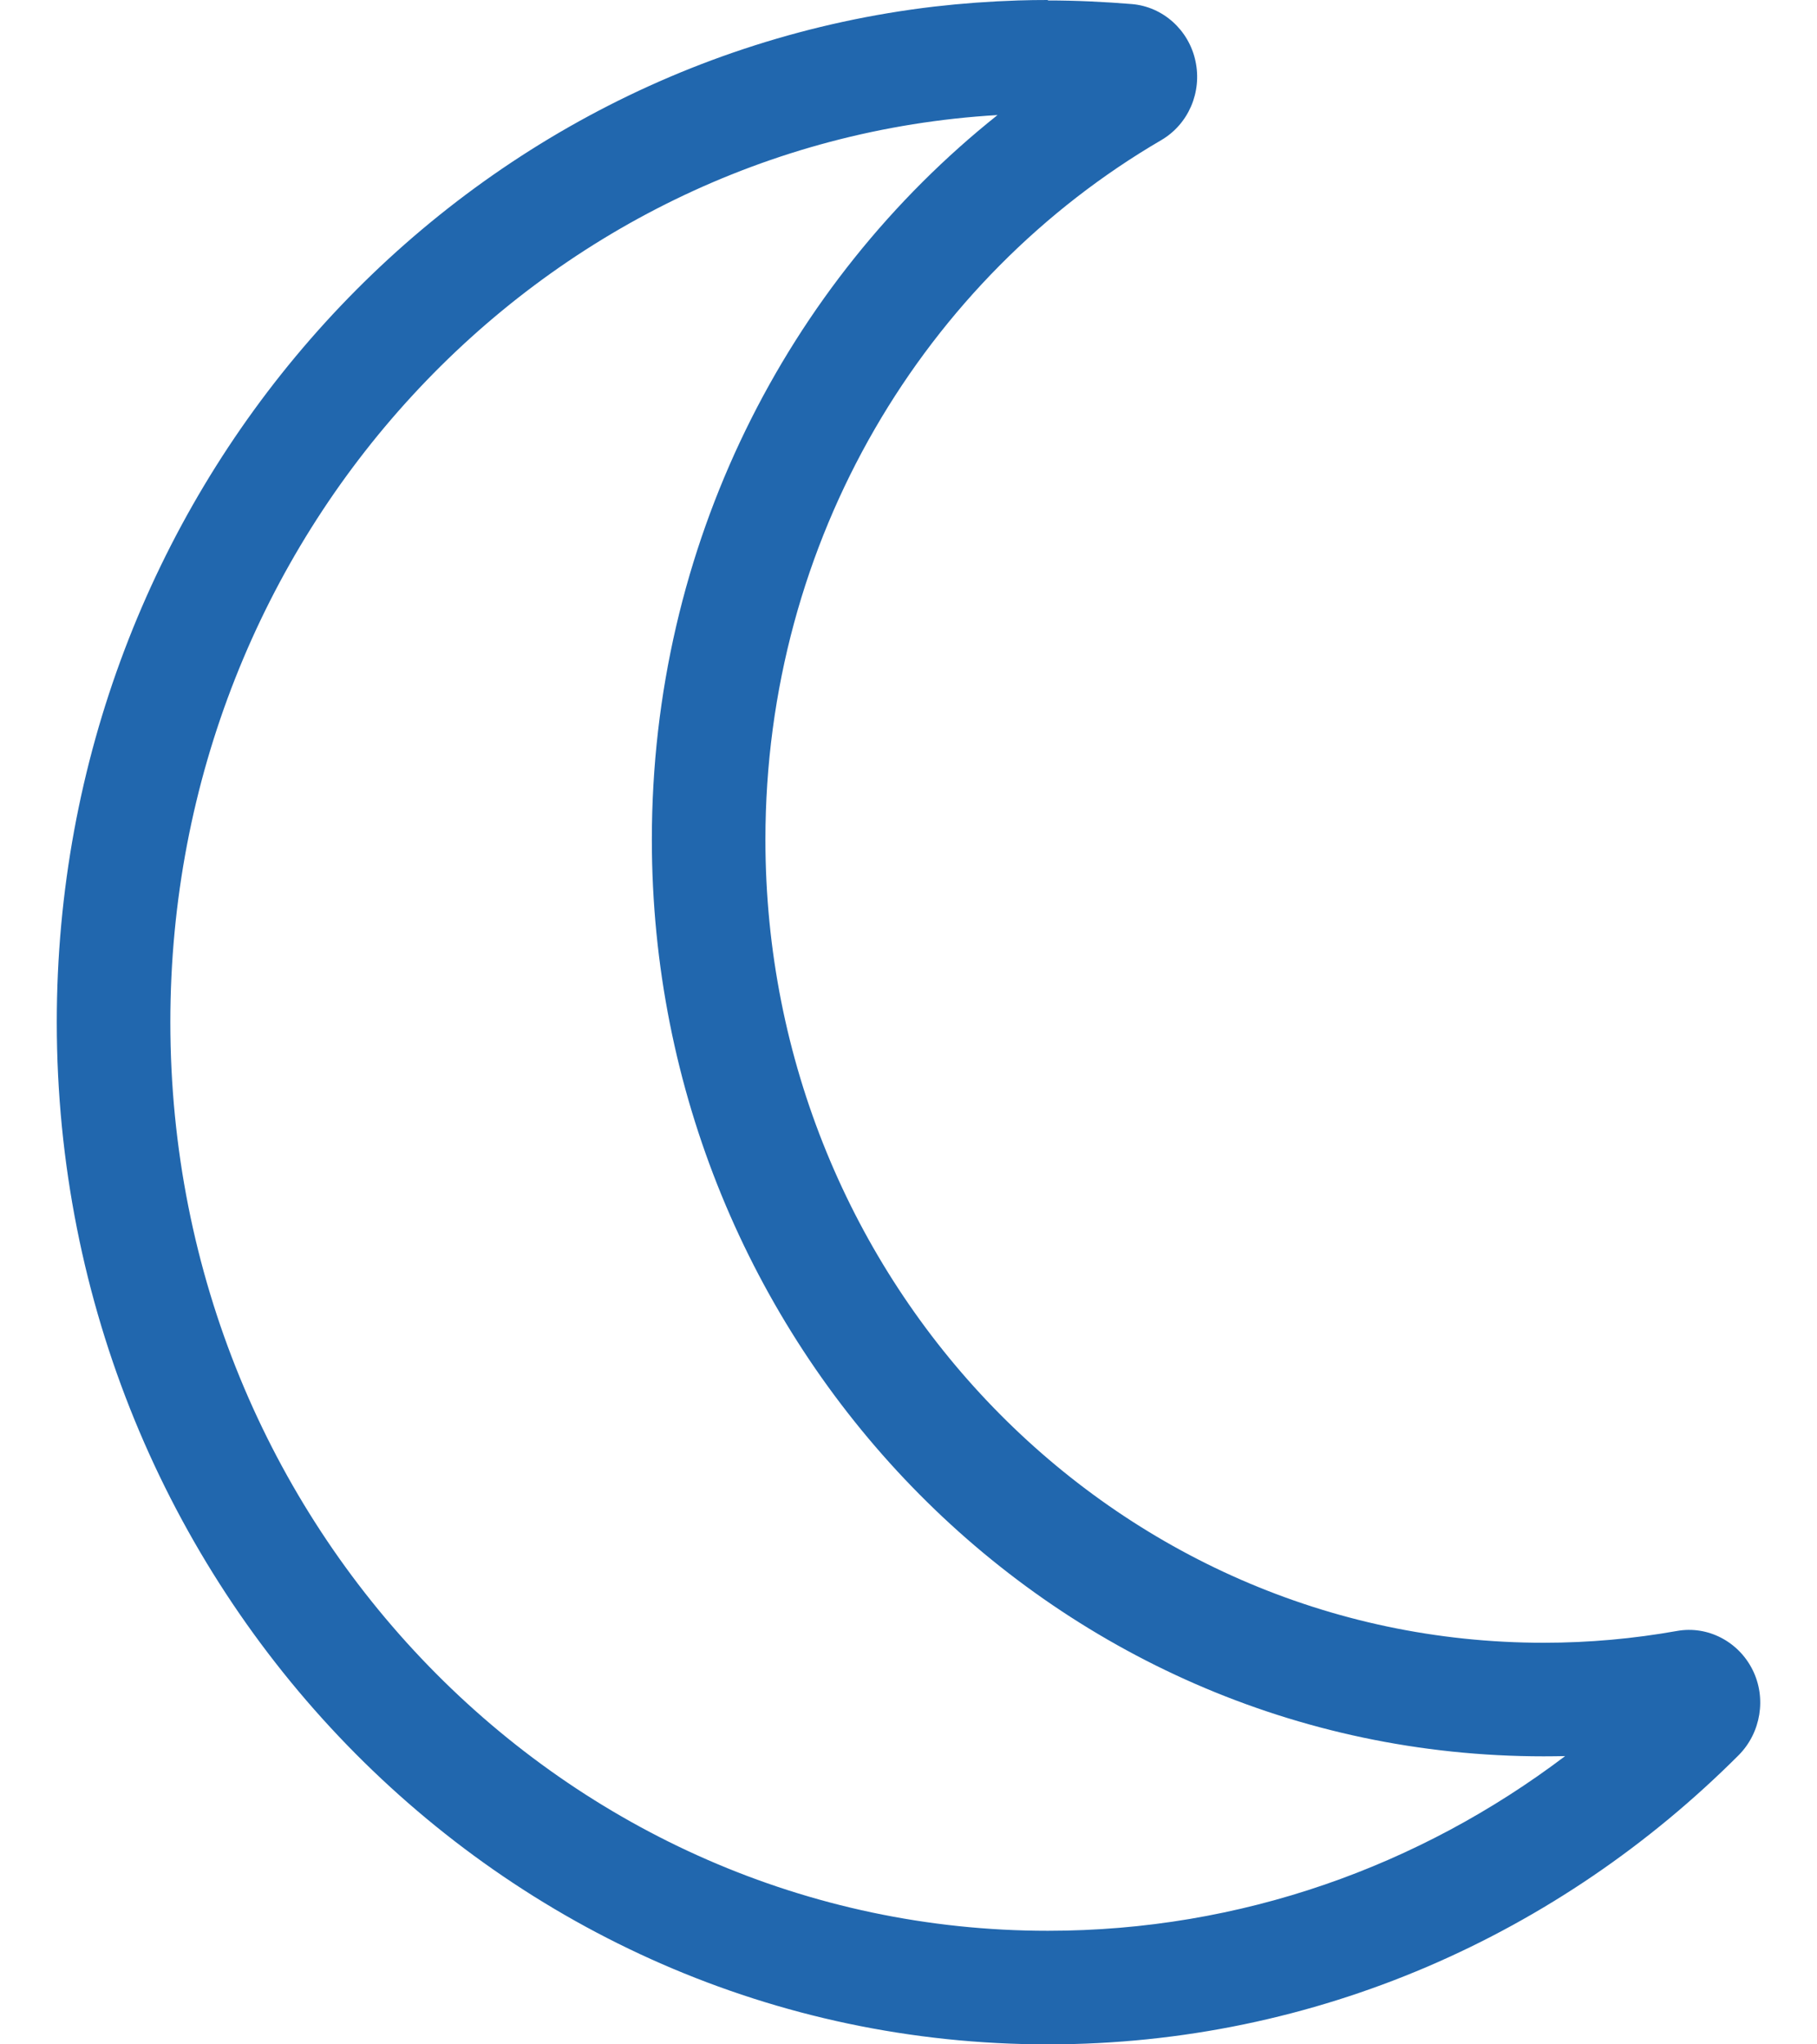 <svg width="16" height="18" viewBox="0 0 16 18" fill="none" xmlns="http://www.w3.org/2000/svg">
<path d="M9.227 0.004V0C9.139 0 9.051 0.001 8.964 0.004C8.715 0.012 8.47 0.03 8.227 0.058C3.876 0.57 0.5 4.378 0.5 9C0.5 13.97 4.405 18 9.227 18C11.594 18 13.737 17.028 15.311 15.453C15.506 15.256 15.557 14.95 15.432 14.701C15.307 14.452 15.037 14.312 14.768 14.36C14.385 14.428 13.995 14.464 13.593 14.464C9.809 14.464 6.74 11.298 6.74 7.393C6.74 4.749 8.146 2.447 10.227 1.233C10.465 1.093 10.586 0.812 10.527 0.538C10.469 0.265 10.242 0.06 9.969 0.036C9.723 0.016 9.477 0.004 9.227 0.004ZM8.784 1.013C6.928 2.492 5.74 4.803 5.74 7.393C5.74 11.821 9.227 15.464 13.593 15.464C13.656 15.464 13.719 15.463 13.782 15.462C12.501 16.431 10.928 17 9.227 17C4.986 17 1.5 13.447 1.5 9C1.5 4.709 4.746 1.25 8.784 1.013ZM14.944 15.344C14.944 15.344 14.944 15.344 14.944 15.344V15.344Z" fill="#2167AE"/>
</svg>
